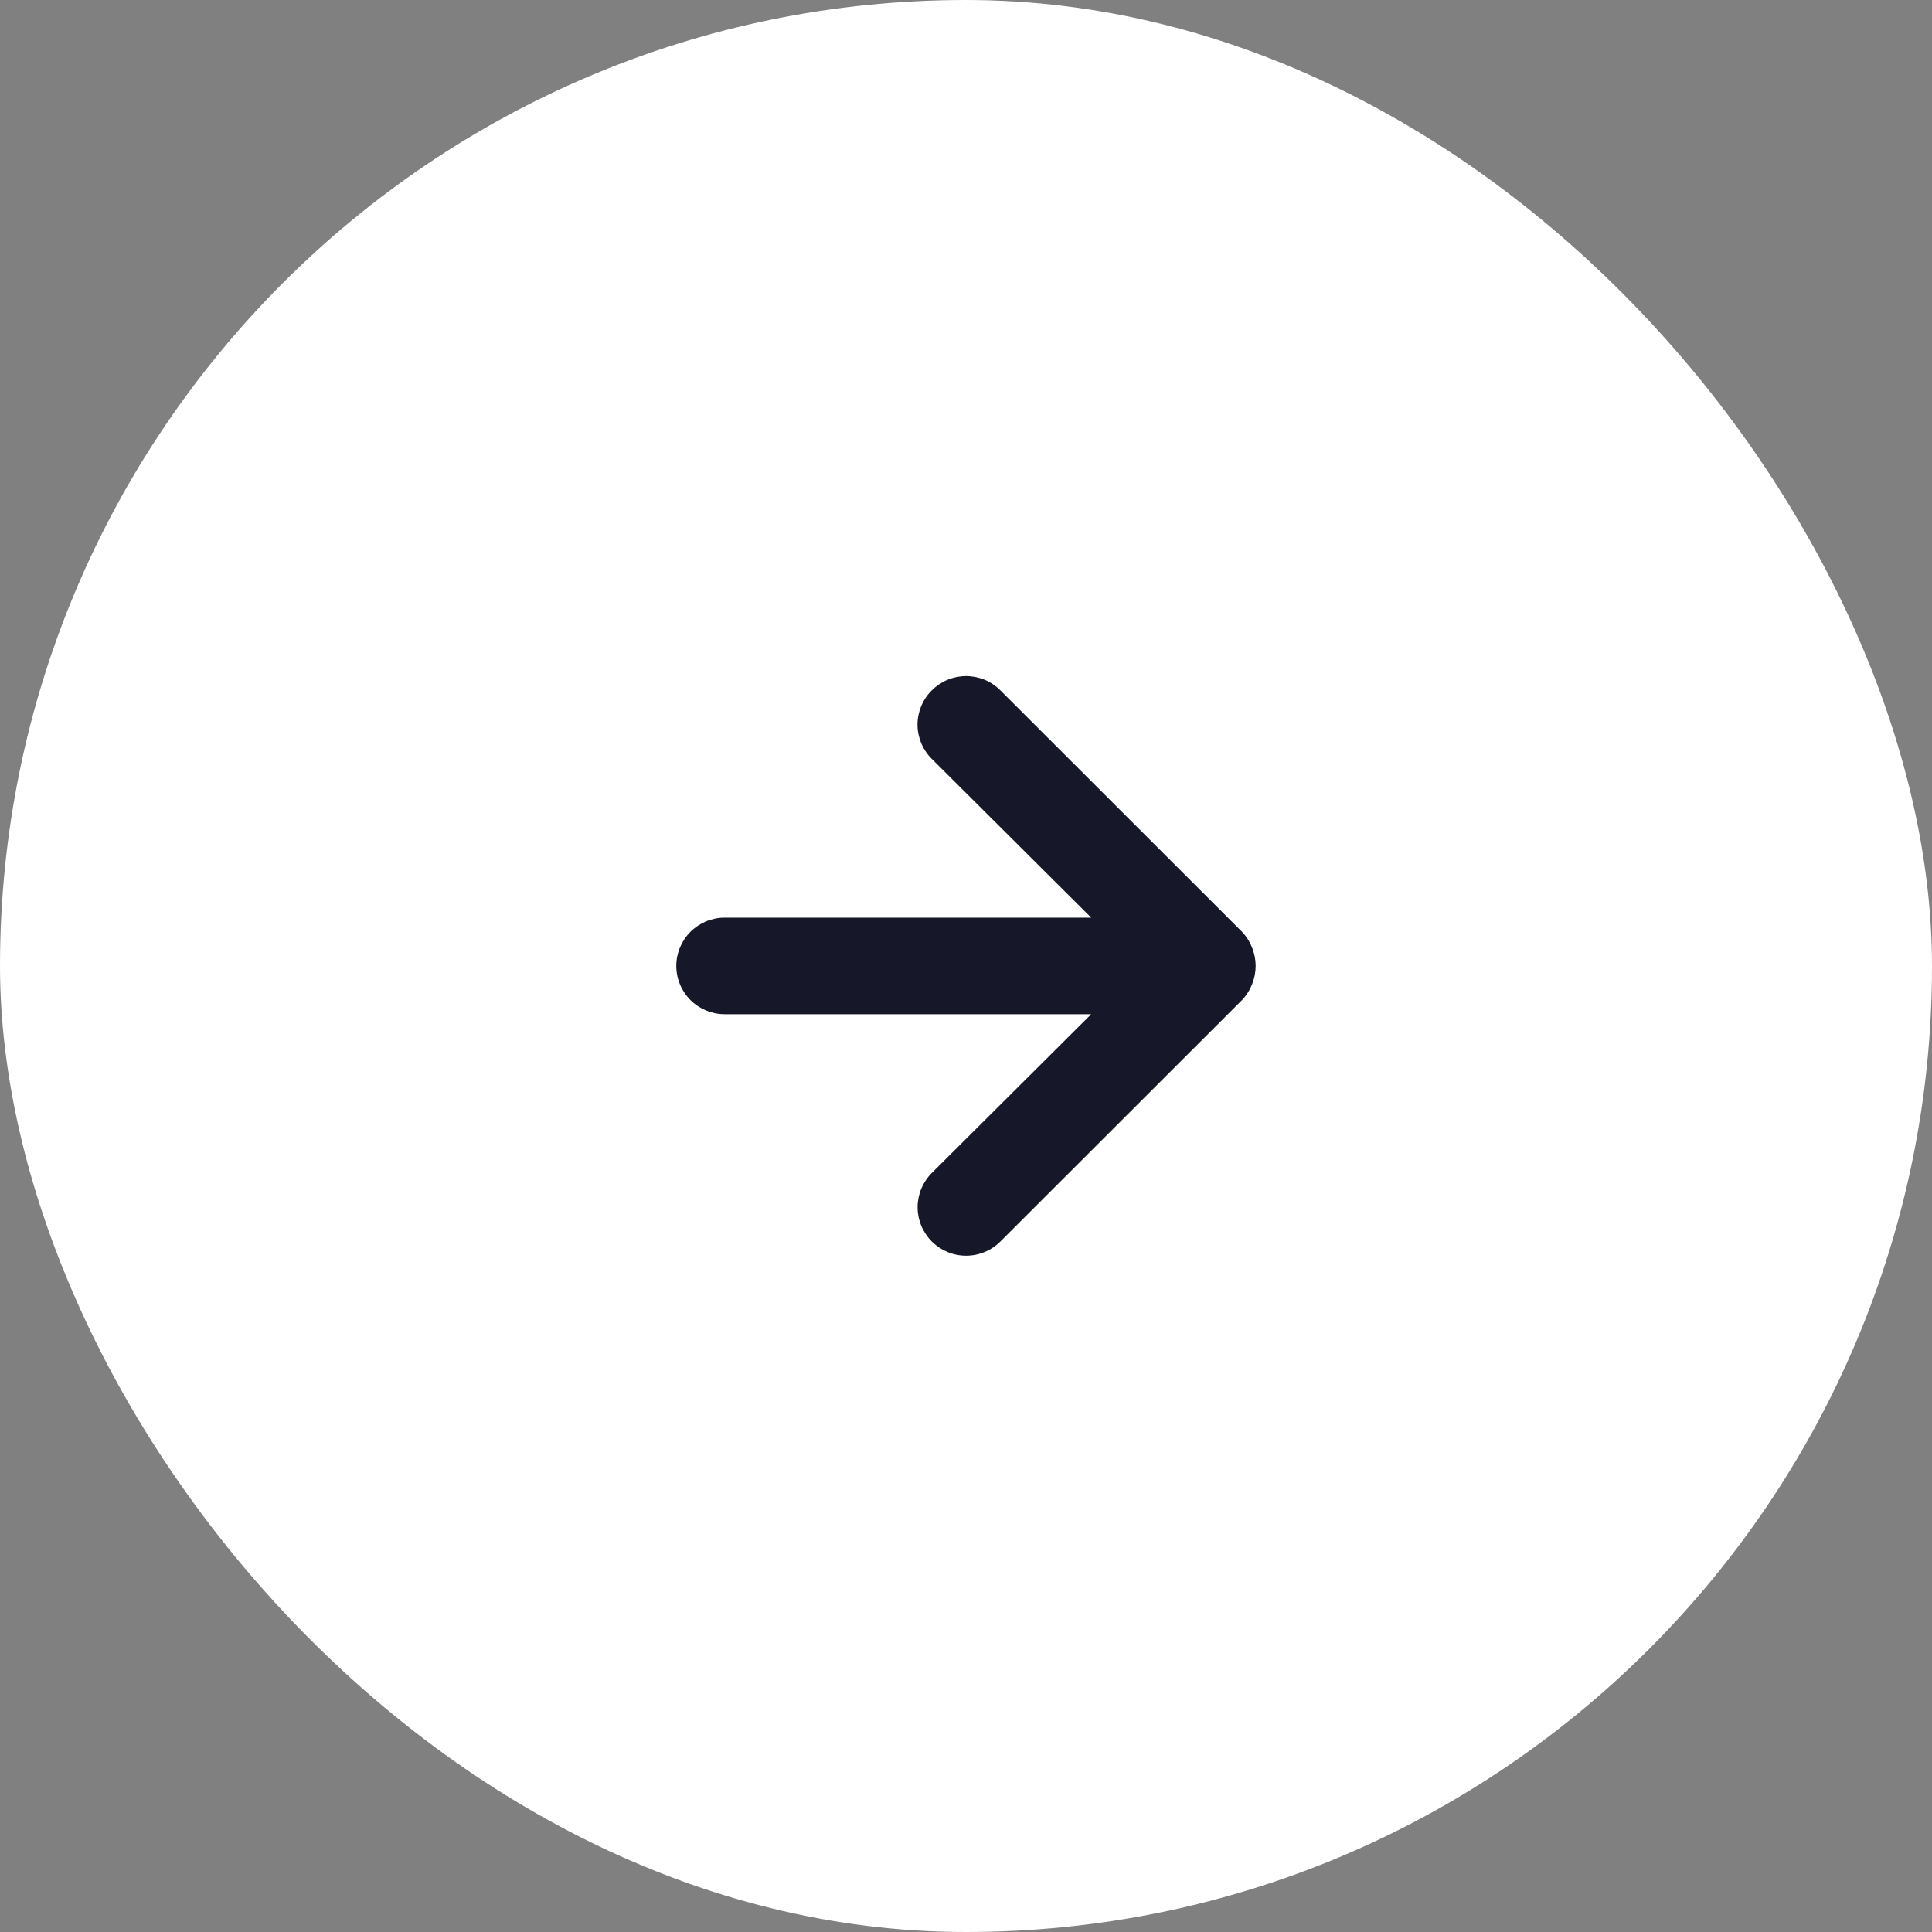 <svg width="40" height="40" viewBox="0 0 40 40" fill="none" xmlns="http://www.w3.org/2000/svg">
<rect x="0" y="0" width="40" height="40" fill="#808080" stroke="none"/>
<rect width="40" height="40" rx="20" fill="white"/>
<path d="M20.712 14.293L25.712 19.289C25.803 19.384 25.875 19.496 25.922 19.619C26.022 19.862 26.022 20.135 25.922 20.378C25.875 20.501 25.803 20.613 25.712 20.708L20.712 25.704C20.619 25.797 20.508 25.871 20.386 25.921C20.265 25.972 20.134 25.998 20.002 25.998C19.736 25.998 19.48 25.892 19.292 25.704C19.104 25.516 18.998 25.26 18.998 24.994C18.998 24.728 19.104 24.473 19.292 24.285L22.592 20.998H15.002C14.737 20.998 14.483 20.892 14.295 20.705C14.108 20.518 14.002 20.263 14.002 19.998C14.002 19.733 14.108 19.479 14.295 19.292C14.483 19.105 14.737 18.999 15.002 18.999H22.592L19.292 15.712C19.198 15.619 19.124 15.508 19.073 15.387C19.023 15.265 18.996 15.134 18.996 15.002C18.996 14.871 19.023 14.74 19.073 14.618C19.124 14.496 19.198 14.386 19.292 14.293C19.385 14.2 19.496 14.125 19.618 14.074C19.739 14.024 19.87 13.998 20.002 13.998C20.134 13.998 20.265 14.024 20.387 14.074C20.509 14.125 20.619 14.2 20.712 14.293Z" fill="#16182A"/>
</svg>
